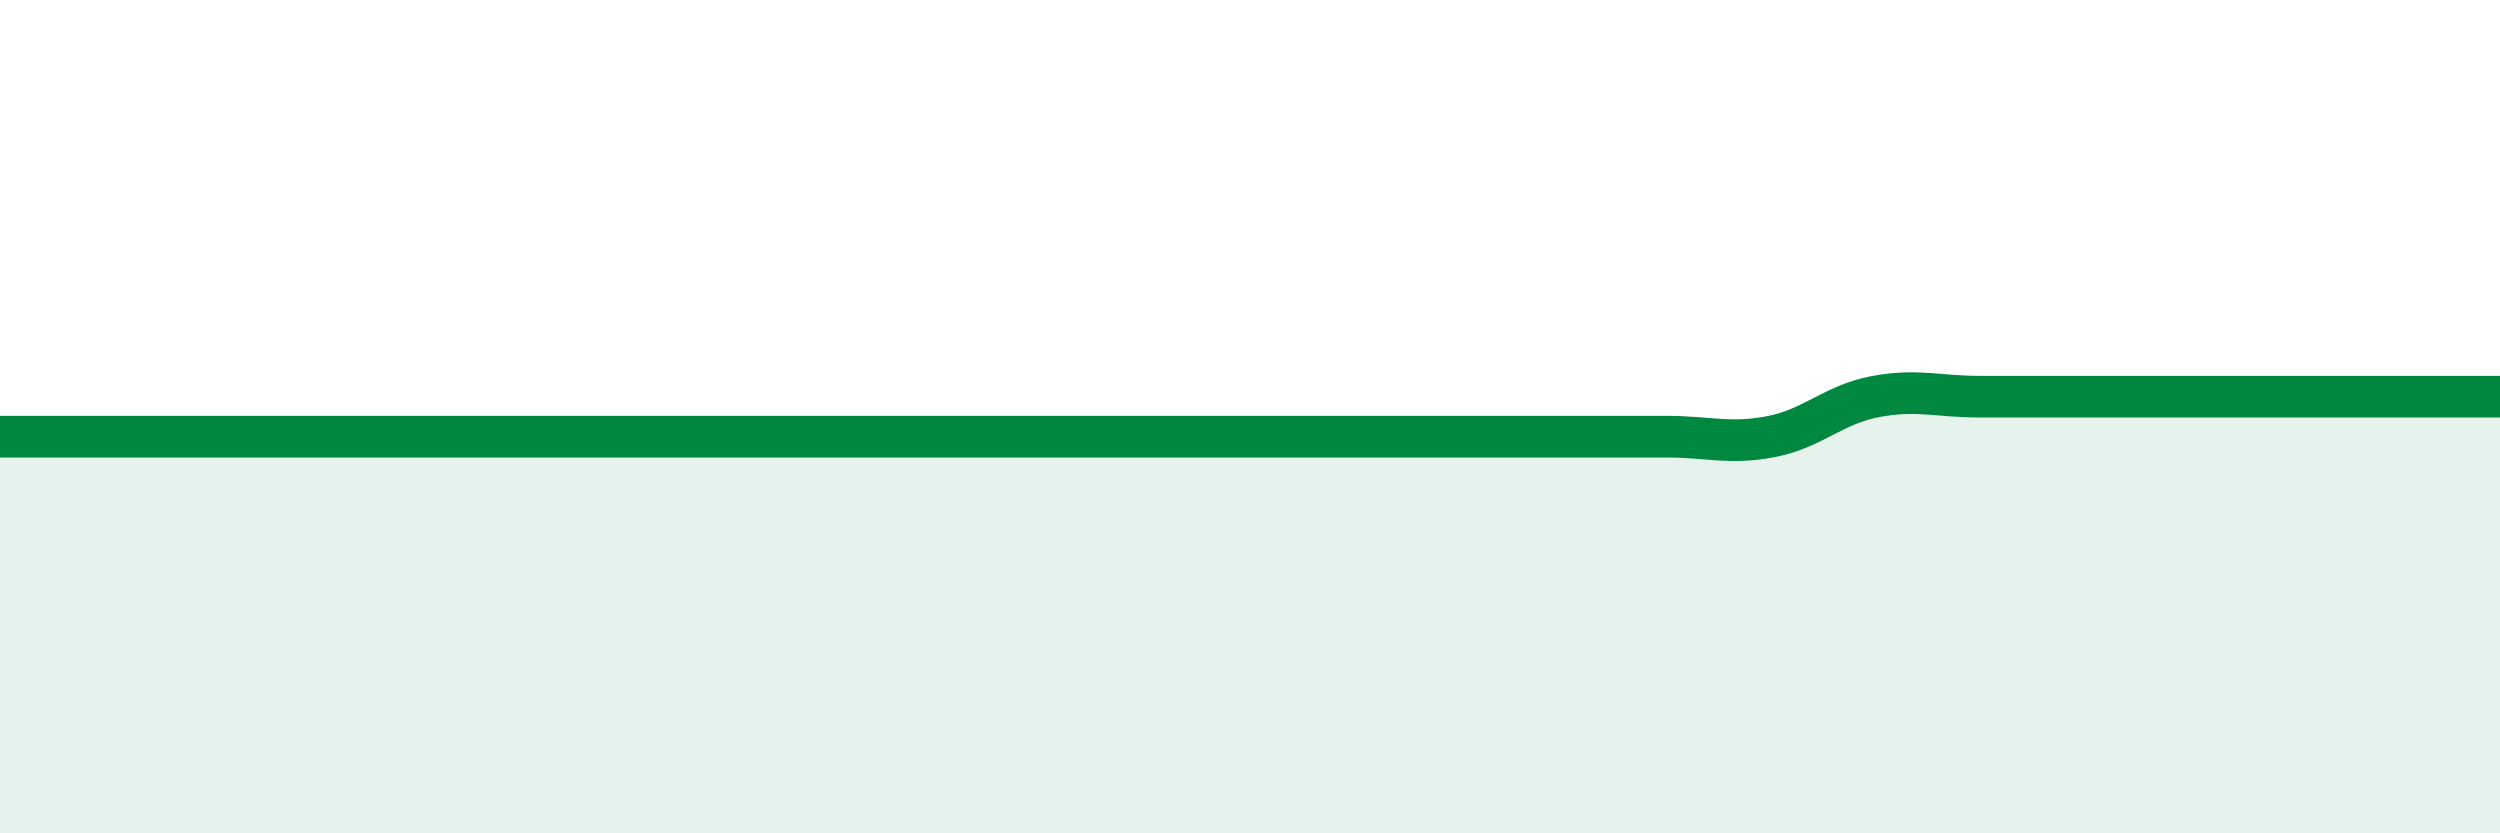 
    <svg width="60" height="20" viewBox="0 0 60 20" xmlns="http://www.w3.org/2000/svg">
      <path
        d="M 0,10.48 C 0.5,10.48 1.5,10.48 2.5,10.48 C 3.5,10.48 4,10.48 5,10.48 C 6,10.48 6.5,10.48 7.5,10.48 C 8.5,10.48 9,10.48 10,10.48 C 11,10.48 11.5,10.48 12.5,10.48 C 13.5,10.48 14,10.48 15,10.48 C 16,10.48 16.5,10.48 17.5,10.48 C 18.5,10.48 19,10.48 20,10.48 C 21,10.48 21.5,10.48 22.5,10.48 C 23.5,10.48 24,10.48 25,10.48 C 26,10.48 26.5,10.48 27.5,10.48 C 28.5,10.48 29,10.48 30,10.48 C 31,10.48 31.5,10.48 32.5,10.48 C 33.5,10.48 34,10.48 35,10.48 C 36,10.48 36.5,10.48 37.5,10.48 C 38.5,10.48 39,10.48 40,10.48 C 41,10.48 41.5,10.67 42.5,10.48 C 43.5,10.29 44,9.71 45,9.52 C 46,9.33 46.5,9.52 47.5,9.52 C 48.5,9.52 49,9.52 50,9.52 C 51,9.52 51.5,9.52 52.5,9.52 C 53.5,9.52 53.5,9.52 55,9.52 C 56.5,9.52 59,9.52 60,9.52L60 20L0 20Z"
        fill="#008740"
        opacity="0.1"
        stroke-linecap="round"
        stroke-linejoin="round"
      />
      <path
        d="M 0,10.48 C 0.5,10.48 1.5,10.48 2.5,10.48 C 3.5,10.48 4,10.48 5,10.48 C 6,10.48 6.5,10.48 7.5,10.48 C 8.5,10.48 9,10.48 10,10.48 C 11,10.48 11.5,10.48 12.5,10.48 C 13.5,10.48 14,10.48 15,10.48 C 16,10.48 16.5,10.48 17.5,10.48 C 18.5,10.48 19,10.48 20,10.48 C 21,10.48 21.5,10.48 22.5,10.48 C 23.5,10.48 24,10.48 25,10.48 C 26,10.48 26.5,10.48 27.5,10.48 C 28.5,10.48 29,10.48 30,10.48 C 31,10.48 31.5,10.48 32.5,10.48 C 33.5,10.48 34,10.48 35,10.48 C 36,10.48 36.5,10.48 37.5,10.48 C 38.5,10.48 39,10.48 40,10.48 C 41,10.48 41.5,10.67 42.5,10.48 C 43.5,10.29 44,9.71 45,9.52 C 46,9.33 46.5,9.52 47.5,9.52 C 48.5,9.52 49,9.52 50,9.52 C 51,9.52 51.5,9.52 52.5,9.52 C 53.5,9.52 53.5,9.52 55,9.52 C 56.5,9.52 59,9.52 60,9.52"
        stroke="#008740"
        stroke-width="1"
        fill="none"
        stroke-linecap="round"
        stroke-linejoin="round"
      />
    </svg>
  
